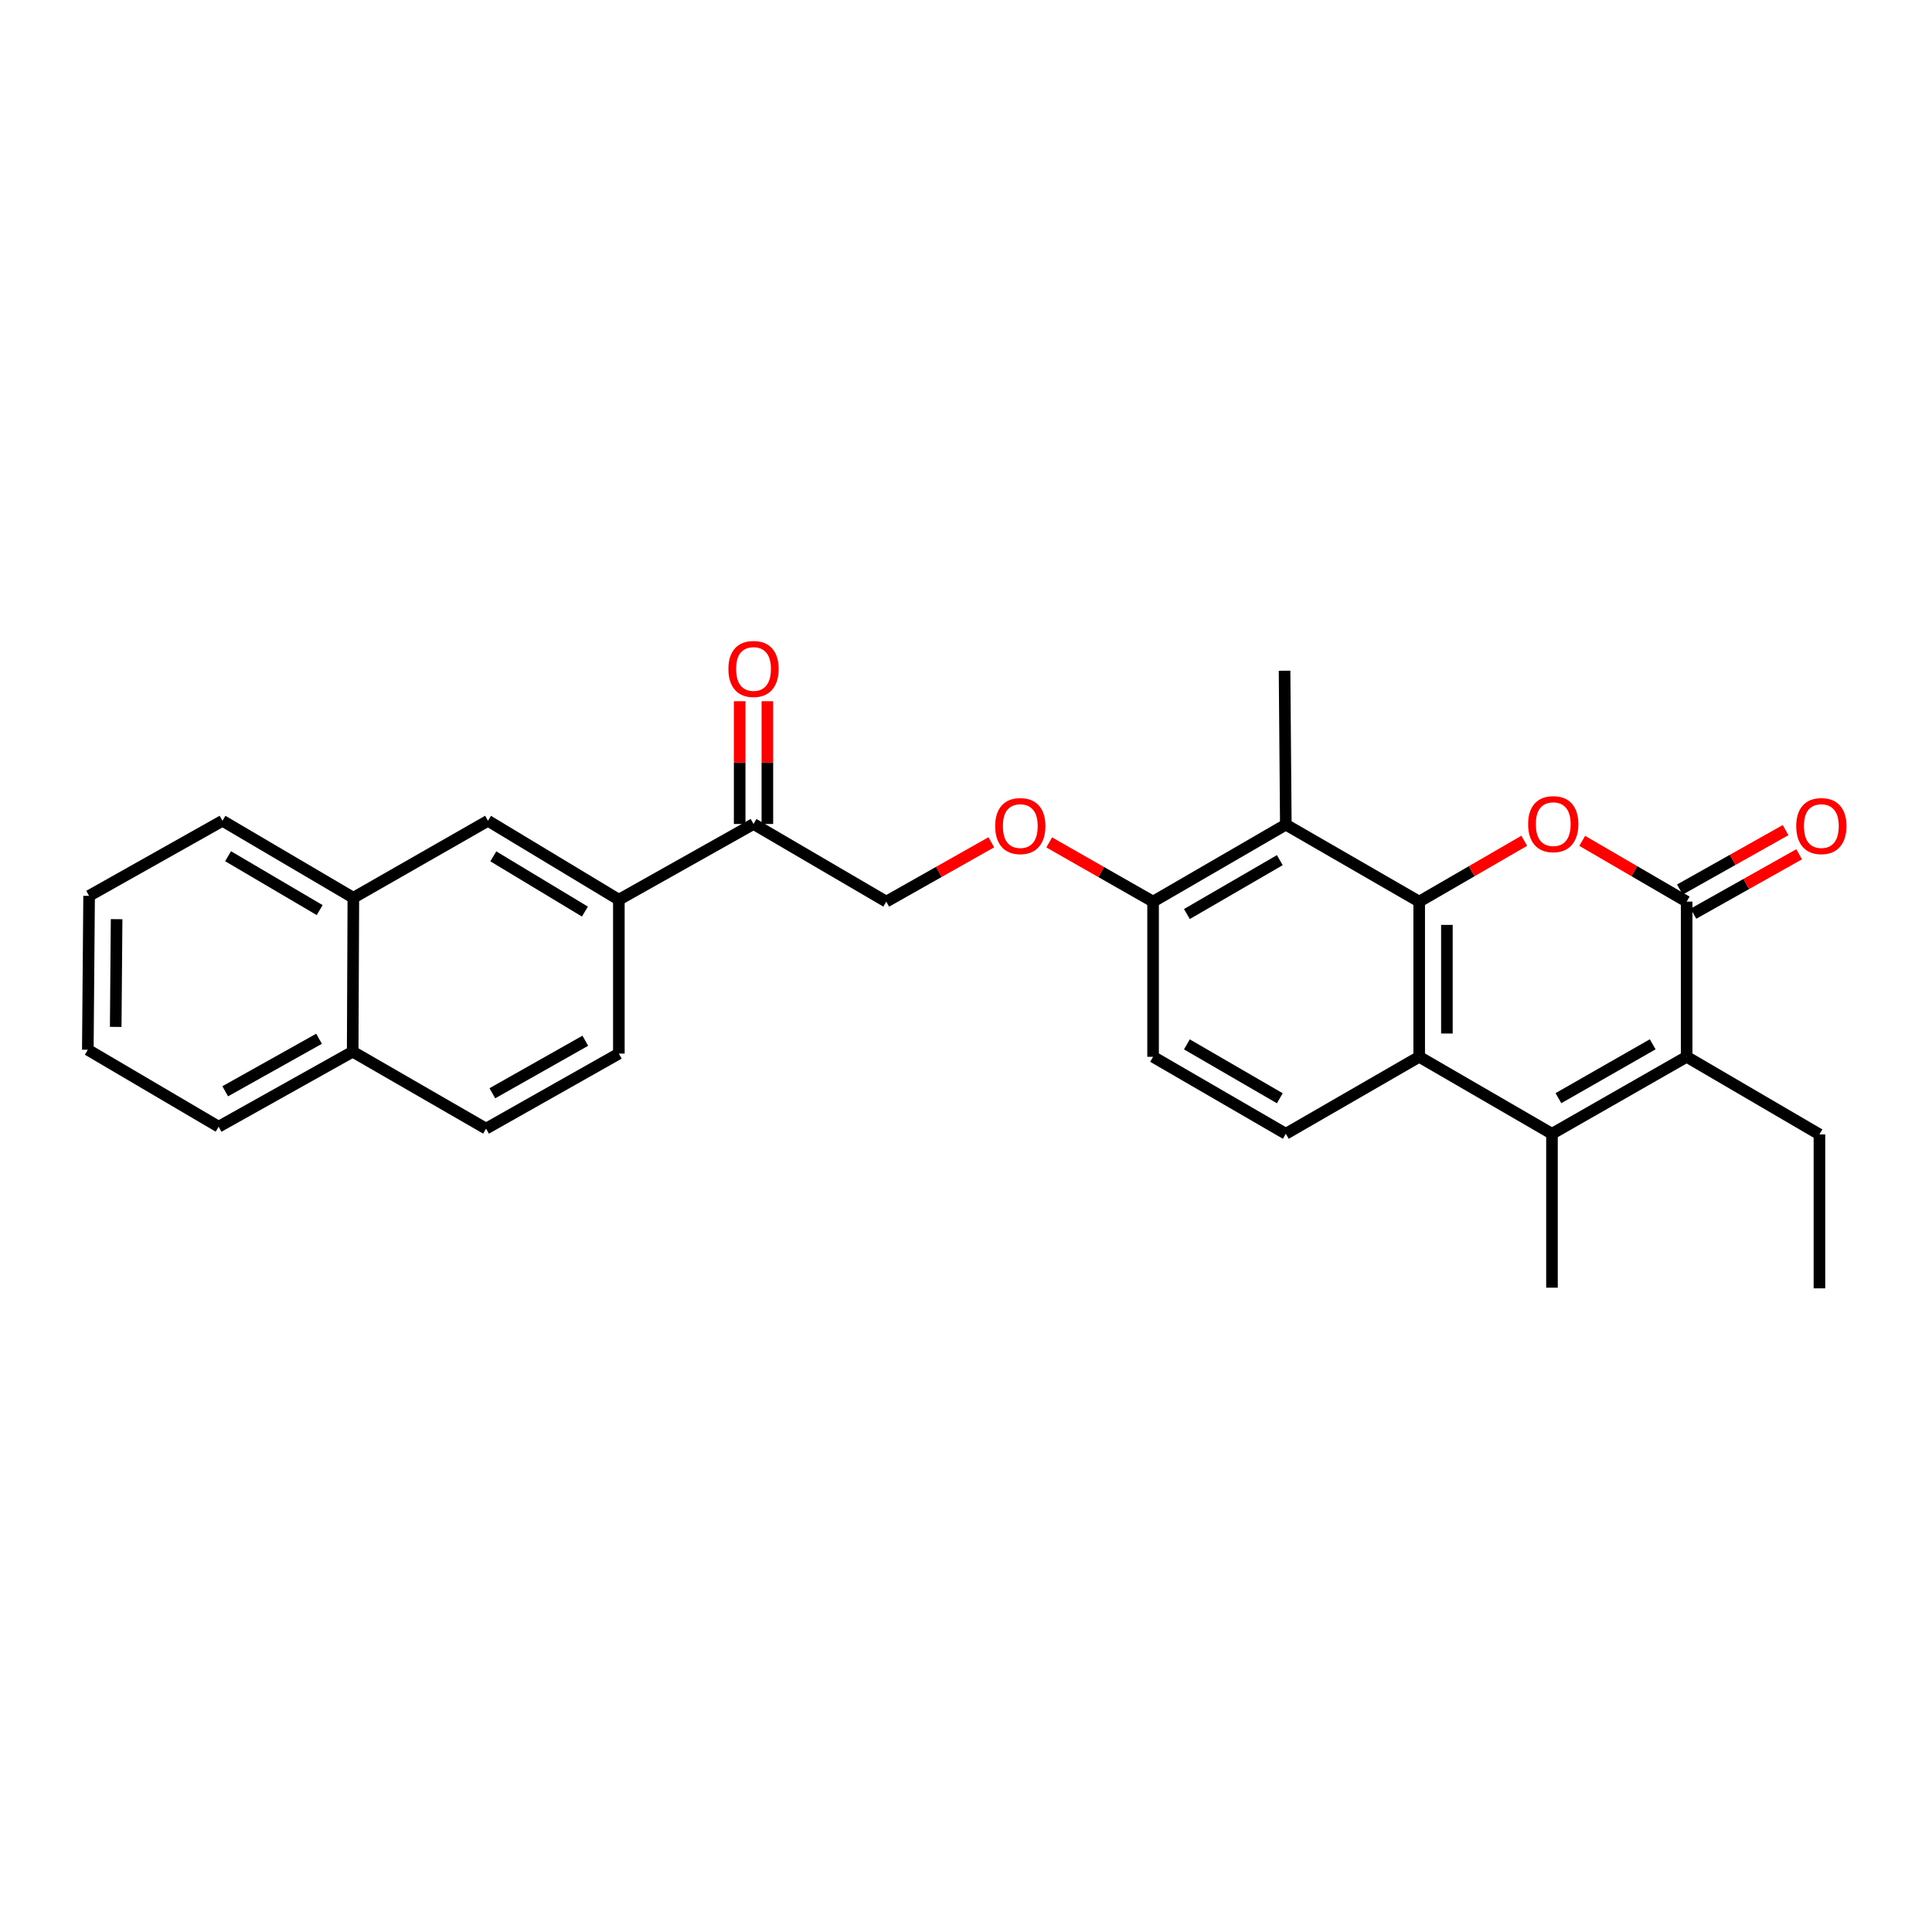 <?xml version='1.0' encoding='iso-8859-1'?>
<svg version='1.1' baseProfile='full'
              xmlns='http://www.w3.org/2000/svg'
                      xmlns:rdkit='http://www.rdkit.org/xml'
                      xmlns:xlink='http://www.w3.org/1999/xlink'
                  xml:space='preserve'
width='1000px' height='1000px' viewBox='0 0 1000 1000'>
<!-- END OF HEADER -->
<rect style='opacity:1.0;fill:#FFFFFF;stroke:none' width='1000' height='1000' x='0' y='0'> </rect>
<path class='bond-0' d='M 734.574,466.677 L 761.764,450.931' style='fill:none;fill-rule:evenodd;stroke:#000000;stroke-width:6px;stroke-linecap:butt;stroke-linejoin:miter;stroke-opacity:1' />
<path class='bond-0' d='M 761.764,450.931 L 788.955,435.185' style='fill:none;fill-rule:evenodd;stroke:#FF0000;stroke-width:6px;stroke-linecap:butt;stroke-linejoin:miter;stroke-opacity:1' />
<path class='bond-3' d='M 734.574,466.677 L 734.574,547' style='fill:none;fill-rule:evenodd;stroke:#000000;stroke-width:6px;stroke-linecap:butt;stroke-linejoin:miter;stroke-opacity:1' />
<path class='bond-3' d='M 748.913,478.726 L 748.913,534.952' style='fill:none;fill-rule:evenodd;stroke:#000000;stroke-width:6px;stroke-linecap:butt;stroke-linejoin:miter;stroke-opacity:1' />
<path class='bond-5' d='M 734.574,466.677 L 665.539,426.831' style='fill:none;fill-rule:evenodd;stroke:#000000;stroke-width:6px;stroke-linecap:butt;stroke-linejoin:miter;stroke-opacity:1' />
<path class='bond-1' d='M 818.956,435.223 L 845.983,450.95' style='fill:none;fill-rule:evenodd;stroke:#FF0000;stroke-width:6px;stroke-linecap:butt;stroke-linejoin:miter;stroke-opacity:1' />
<path class='bond-1' d='M 845.983,450.95 L 873.01,466.677' style='fill:none;fill-rule:evenodd;stroke:#000000;stroke-width:6px;stroke-linecap:butt;stroke-linejoin:miter;stroke-opacity:1' />
<path class='bond-11' d='M 876.522,472.927 L 903.882,457.55' style='fill:none;fill-rule:evenodd;stroke:#000000;stroke-width:6px;stroke-linecap:butt;stroke-linejoin:miter;stroke-opacity:1' />
<path class='bond-11' d='M 903.882,457.55 L 931.243,442.172' style='fill:none;fill-rule:evenodd;stroke:#FF0000;stroke-width:6px;stroke-linecap:butt;stroke-linejoin:miter;stroke-opacity:1' />
<path class='bond-11' d='M 869.497,460.427 L 896.857,445.05' style='fill:none;fill-rule:evenodd;stroke:#000000;stroke-width:6px;stroke-linecap:butt;stroke-linejoin:miter;stroke-opacity:1' />
<path class='bond-11' d='M 896.857,445.05 L 924.217,429.672' style='fill:none;fill-rule:evenodd;stroke:#FF0000;stroke-width:6px;stroke-linecap:butt;stroke-linejoin:miter;stroke-opacity:1' />
<path class='bond-29' d='M 873.01,466.677 L 873.01,547' style='fill:none;fill-rule:evenodd;stroke:#000000;stroke-width:6px;stroke-linecap:butt;stroke-linejoin:miter;stroke-opacity:1' />
<path class='bond-2' d='M 803.298,586.839 L 734.574,547' style='fill:none;fill-rule:evenodd;stroke:#000000;stroke-width:6px;stroke-linecap:butt;stroke-linejoin:miter;stroke-opacity:1' />
<path class='bond-4' d='M 803.298,586.839 L 873.01,547' style='fill:none;fill-rule:evenodd;stroke:#000000;stroke-width:6px;stroke-linecap:butt;stroke-linejoin:miter;stroke-opacity:1' />
<path class='bond-4' d='M 806.64,568.413 L 855.438,540.526' style='fill:none;fill-rule:evenodd;stroke:#000000;stroke-width:6px;stroke-linecap:butt;stroke-linejoin:miter;stroke-opacity:1' />
<path class='bond-20' d='M 803.298,586.839 L 803.298,666.5' style='fill:none;fill-rule:evenodd;stroke:#000000;stroke-width:6px;stroke-linecap:butt;stroke-linejoin:miter;stroke-opacity:1' />
<path class='bond-6' d='M 734.574,547 L 665.539,586.839' style='fill:none;fill-rule:evenodd;stroke:#000000;stroke-width:6px;stroke-linecap:butt;stroke-linejoin:miter;stroke-opacity:1' />
<path class='bond-21' d='M 873.01,547 L 941.733,587.165' style='fill:none;fill-rule:evenodd;stroke:#000000;stroke-width:6px;stroke-linecap:butt;stroke-linejoin:miter;stroke-opacity:1' />
<path class='bond-8' d='M 665.539,426.831 L 596.831,466.677' style='fill:none;fill-rule:evenodd;stroke:#000000;stroke-width:6px;stroke-linecap:butt;stroke-linejoin:miter;stroke-opacity:1' />
<path class='bond-8' d='M 662.427,445.212 L 614.331,473.104' style='fill:none;fill-rule:evenodd;stroke:#000000;stroke-width:6px;stroke-linecap:butt;stroke-linejoin:miter;stroke-opacity:1' />
<path class='bond-22' d='M 665.539,426.831 L 664.886,347.169' style='fill:none;fill-rule:evenodd;stroke:#000000;stroke-width:6px;stroke-linecap:butt;stroke-linejoin:miter;stroke-opacity:1' />
<path class='bond-28' d='M 665.539,586.839 L 596.831,547' style='fill:none;fill-rule:evenodd;stroke:#000000;stroke-width:6px;stroke-linecap:butt;stroke-linejoin:miter;stroke-opacity:1' />
<path class='bond-28' d='M 662.426,568.458 L 614.33,540.571' style='fill:none;fill-rule:evenodd;stroke:#000000;stroke-width:6px;stroke-linecap:butt;stroke-linejoin:miter;stroke-opacity:1' />
<path class='bond-7' d='M 320.318,465.682 L 390.022,426.496' style='fill:none;fill-rule:evenodd;stroke:#000000;stroke-width:6px;stroke-linecap:butt;stroke-linejoin:miter;stroke-opacity:1' />
<path class='bond-9' d='M 320.318,465.682 L 252.582,424.839' style='fill:none;fill-rule:evenodd;stroke:#000000;stroke-width:6px;stroke-linecap:butt;stroke-linejoin:miter;stroke-opacity:1' />
<path class='bond-9' d='M 302.754,471.835 L 255.339,443.245' style='fill:none;fill-rule:evenodd;stroke:#000000;stroke-width:6px;stroke-linecap:butt;stroke-linejoin:miter;stroke-opacity:1' />
<path class='bond-16' d='M 320.318,465.682 L 320.318,545.343' style='fill:none;fill-rule:evenodd;stroke:#000000;stroke-width:6px;stroke-linecap:butt;stroke-linejoin:miter;stroke-opacity:1' />
<path class='bond-12' d='M 596.831,466.677 L 569.958,451.355' style='fill:none;fill-rule:evenodd;stroke:#000000;stroke-width:6px;stroke-linecap:butt;stroke-linejoin:miter;stroke-opacity:1' />
<path class='bond-12' d='M 569.958,451.355 L 543.085,436.032' style='fill:none;fill-rule:evenodd;stroke:#FF0000;stroke-width:6px;stroke-linecap:butt;stroke-linejoin:miter;stroke-opacity:1' />
<path class='bond-14' d='M 596.831,466.677 L 596.831,547' style='fill:none;fill-rule:evenodd;stroke:#000000;stroke-width:6px;stroke-linecap:butt;stroke-linejoin:miter;stroke-opacity:1' />
<path class='bond-13' d='M 252.582,424.839 L 182.894,464.686' style='fill:none;fill-rule:evenodd;stroke:#000000;stroke-width:6px;stroke-linecap:butt;stroke-linejoin:miter;stroke-opacity:1' />
<path class='bond-10' d='M 390.022,426.496 L 458.73,466.677' style='fill:none;fill-rule:evenodd;stroke:#000000;stroke-width:6px;stroke-linecap:butt;stroke-linejoin:miter;stroke-opacity:1' />
<path class='bond-17' d='M 397.192,426.496 L 397.192,394.719' style='fill:none;fill-rule:evenodd;stroke:#000000;stroke-width:6px;stroke-linecap:butt;stroke-linejoin:miter;stroke-opacity:1' />
<path class='bond-17' d='M 397.192,394.719 L 397.192,362.941' style='fill:none;fill-rule:evenodd;stroke:#FF0000;stroke-width:6px;stroke-linecap:butt;stroke-linejoin:miter;stroke-opacity:1' />
<path class='bond-17' d='M 382.853,426.496 L 382.853,394.719' style='fill:none;fill-rule:evenodd;stroke:#000000;stroke-width:6px;stroke-linecap:butt;stroke-linejoin:miter;stroke-opacity:1' />
<path class='bond-17' d='M 382.853,394.719 L 382.853,362.941' style='fill:none;fill-rule:evenodd;stroke:#FF0000;stroke-width:6px;stroke-linecap:butt;stroke-linejoin:miter;stroke-opacity:1' />
<path class='bond-15' d='M 513.115,435.96 L 485.923,451.318' style='fill:none;fill-rule:evenodd;stroke:#FF0000;stroke-width:6px;stroke-linecap:butt;stroke-linejoin:miter;stroke-opacity:1' />
<path class='bond-15' d='M 485.923,451.318 L 458.73,466.677' style='fill:none;fill-rule:evenodd;stroke:#000000;stroke-width:6px;stroke-linecap:butt;stroke-linejoin:miter;stroke-opacity:1' />
<path class='bond-23' d='M 182.894,464.686 L 115.158,424.839' style='fill:none;fill-rule:evenodd;stroke:#000000;stroke-width:6px;stroke-linecap:butt;stroke-linejoin:miter;stroke-opacity:1' />
<path class='bond-23' d='M 165.464,471.068 L 118.048,443.175' style='fill:none;fill-rule:evenodd;stroke:#000000;stroke-width:6px;stroke-linecap:butt;stroke-linejoin:miter;stroke-opacity:1' />
<path class='bond-30' d='M 182.894,464.686 L 182.552,544.347' style='fill:none;fill-rule:evenodd;stroke:#000000;stroke-width:6px;stroke-linecap:butt;stroke-linejoin:miter;stroke-opacity:1' />
<path class='bond-19' d='M 320.318,545.343 L 251.587,584.178' style='fill:none;fill-rule:evenodd;stroke:#000000;stroke-width:6px;stroke-linecap:butt;stroke-linejoin:miter;stroke-opacity:1' />
<path class='bond-19' d='M 302.955,538.684 L 254.843,565.869' style='fill:none;fill-rule:evenodd;stroke:#000000;stroke-width:6px;stroke-linecap:butt;stroke-linejoin:miter;stroke-opacity:1' />
<path class='bond-18' d='M 182.552,544.347 L 251.587,584.178' style='fill:none;fill-rule:evenodd;stroke:#000000;stroke-width:6px;stroke-linecap:butt;stroke-linejoin:miter;stroke-opacity:1' />
<path class='bond-24' d='M 182.552,544.347 L 113.167,583.182' style='fill:none;fill-rule:evenodd;stroke:#000000;stroke-width:6px;stroke-linecap:butt;stroke-linejoin:miter;stroke-opacity:1' />
<path class='bond-24' d='M 165.141,537.66 L 116.571,564.844' style='fill:none;fill-rule:evenodd;stroke:#000000;stroke-width:6px;stroke-linecap:butt;stroke-linejoin:miter;stroke-opacity:1' />
<path class='bond-25' d='M 941.733,587.165 L 941.733,666.843' style='fill:none;fill-rule:evenodd;stroke:#000000;stroke-width:6px;stroke-linecap:butt;stroke-linejoin:miter;stroke-opacity:1' />
<path class='bond-26' d='M 115.158,424.839 L 46.116,463.69' style='fill:none;fill-rule:evenodd;stroke:#000000;stroke-width:6px;stroke-linecap:butt;stroke-linejoin:miter;stroke-opacity:1' />
<path class='bond-27' d='M 113.167,583.182 L 45.455,543.351' style='fill:none;fill-rule:evenodd;stroke:#000000;stroke-width:6px;stroke-linecap:butt;stroke-linejoin:miter;stroke-opacity:1' />
<path class='bond-31' d='M 46.116,463.69 L 45.455,543.351' style='fill:none;fill-rule:evenodd;stroke:#000000;stroke-width:6px;stroke-linecap:butt;stroke-linejoin:miter;stroke-opacity:1' />
<path class='bond-31' d='M 60.355,475.758 L 59.892,531.521' style='fill:none;fill-rule:evenodd;stroke:#000000;stroke-width:6px;stroke-linecap:butt;stroke-linejoin:miter;stroke-opacity:1' />
<path  class='atom-1' d='M 790.959 426.576
Q 790.959 419.776, 794.319 415.976
Q 797.679 412.176, 803.959 412.176
Q 810.239 412.176, 813.599 415.976
Q 816.959 419.776, 816.959 426.576
Q 816.959 433.456, 813.559 437.376
Q 810.159 441.256, 803.959 441.256
Q 797.719 441.256, 794.319 437.376
Q 790.959 433.496, 790.959 426.576
M 803.959 438.056
Q 808.279 438.056, 810.599 435.176
Q 812.959 432.256, 812.959 426.576
Q 812.959 421.016, 810.599 418.216
Q 808.279 415.376, 803.959 415.376
Q 799.639 415.376, 797.279 418.176
Q 794.959 420.976, 794.959 426.576
Q 794.959 432.296, 797.279 435.176
Q 799.639 438.056, 803.959 438.056
' fill='#FF0000'/>
<path  class='atom-12' d='M 929.729 427.572
Q 929.729 420.772, 933.089 416.972
Q 936.449 413.172, 942.729 413.172
Q 949.009 413.172, 952.369 416.972
Q 955.729 420.772, 955.729 427.572
Q 955.729 434.452, 952.329 438.372
Q 948.929 442.252, 942.729 442.252
Q 936.489 442.252, 933.089 438.372
Q 929.729 434.492, 929.729 427.572
M 942.729 439.052
Q 947.049 439.052, 949.369 436.172
Q 951.729 433.252, 951.729 427.572
Q 951.729 422.012, 949.369 419.212
Q 947.049 416.372, 942.729 416.372
Q 938.409 416.372, 936.049 419.172
Q 933.729 421.972, 933.729 427.572
Q 933.729 433.292, 936.049 436.172
Q 938.409 439.052, 942.729 439.052
' fill='#FF0000'/>
<path  class='atom-13' d='M 515.107 427.572
Q 515.107 420.772, 518.467 416.972
Q 521.827 413.172, 528.107 413.172
Q 534.387 413.172, 537.747 416.972
Q 541.107 420.772, 541.107 427.572
Q 541.107 434.452, 537.707 438.372
Q 534.307 442.252, 528.107 442.252
Q 521.867 442.252, 518.467 438.372
Q 515.107 434.492, 515.107 427.572
M 528.107 439.052
Q 532.427 439.052, 534.747 436.172
Q 537.107 433.252, 537.107 427.572
Q 537.107 422.012, 534.747 419.212
Q 532.427 416.372, 528.107 416.372
Q 523.787 416.372, 521.427 419.172
Q 519.107 421.972, 519.107 427.572
Q 519.107 433.292, 521.427 436.172
Q 523.787 439.052, 528.107 439.052
' fill='#FF0000'/>
<path  class='atom-18' d='M 377.022 346.253
Q 377.022 339.453, 380.382 335.653
Q 383.742 331.853, 390.022 331.853
Q 396.302 331.853, 399.662 335.653
Q 403.022 339.453, 403.022 346.253
Q 403.022 353.133, 399.622 357.053
Q 396.222 360.933, 390.022 360.933
Q 383.782 360.933, 380.382 357.053
Q 377.022 353.173, 377.022 346.253
M 390.022 357.733
Q 394.342 357.733, 396.662 354.853
Q 399.022 351.933, 399.022 346.253
Q 399.022 340.693, 396.662 337.893
Q 394.342 335.053, 390.022 335.053
Q 385.702 335.053, 383.342 337.853
Q 381.022 340.653, 381.022 346.253
Q 381.022 351.973, 383.342 354.853
Q 385.702 357.733, 390.022 357.733
' fill='#FF0000'/>
</svg>
